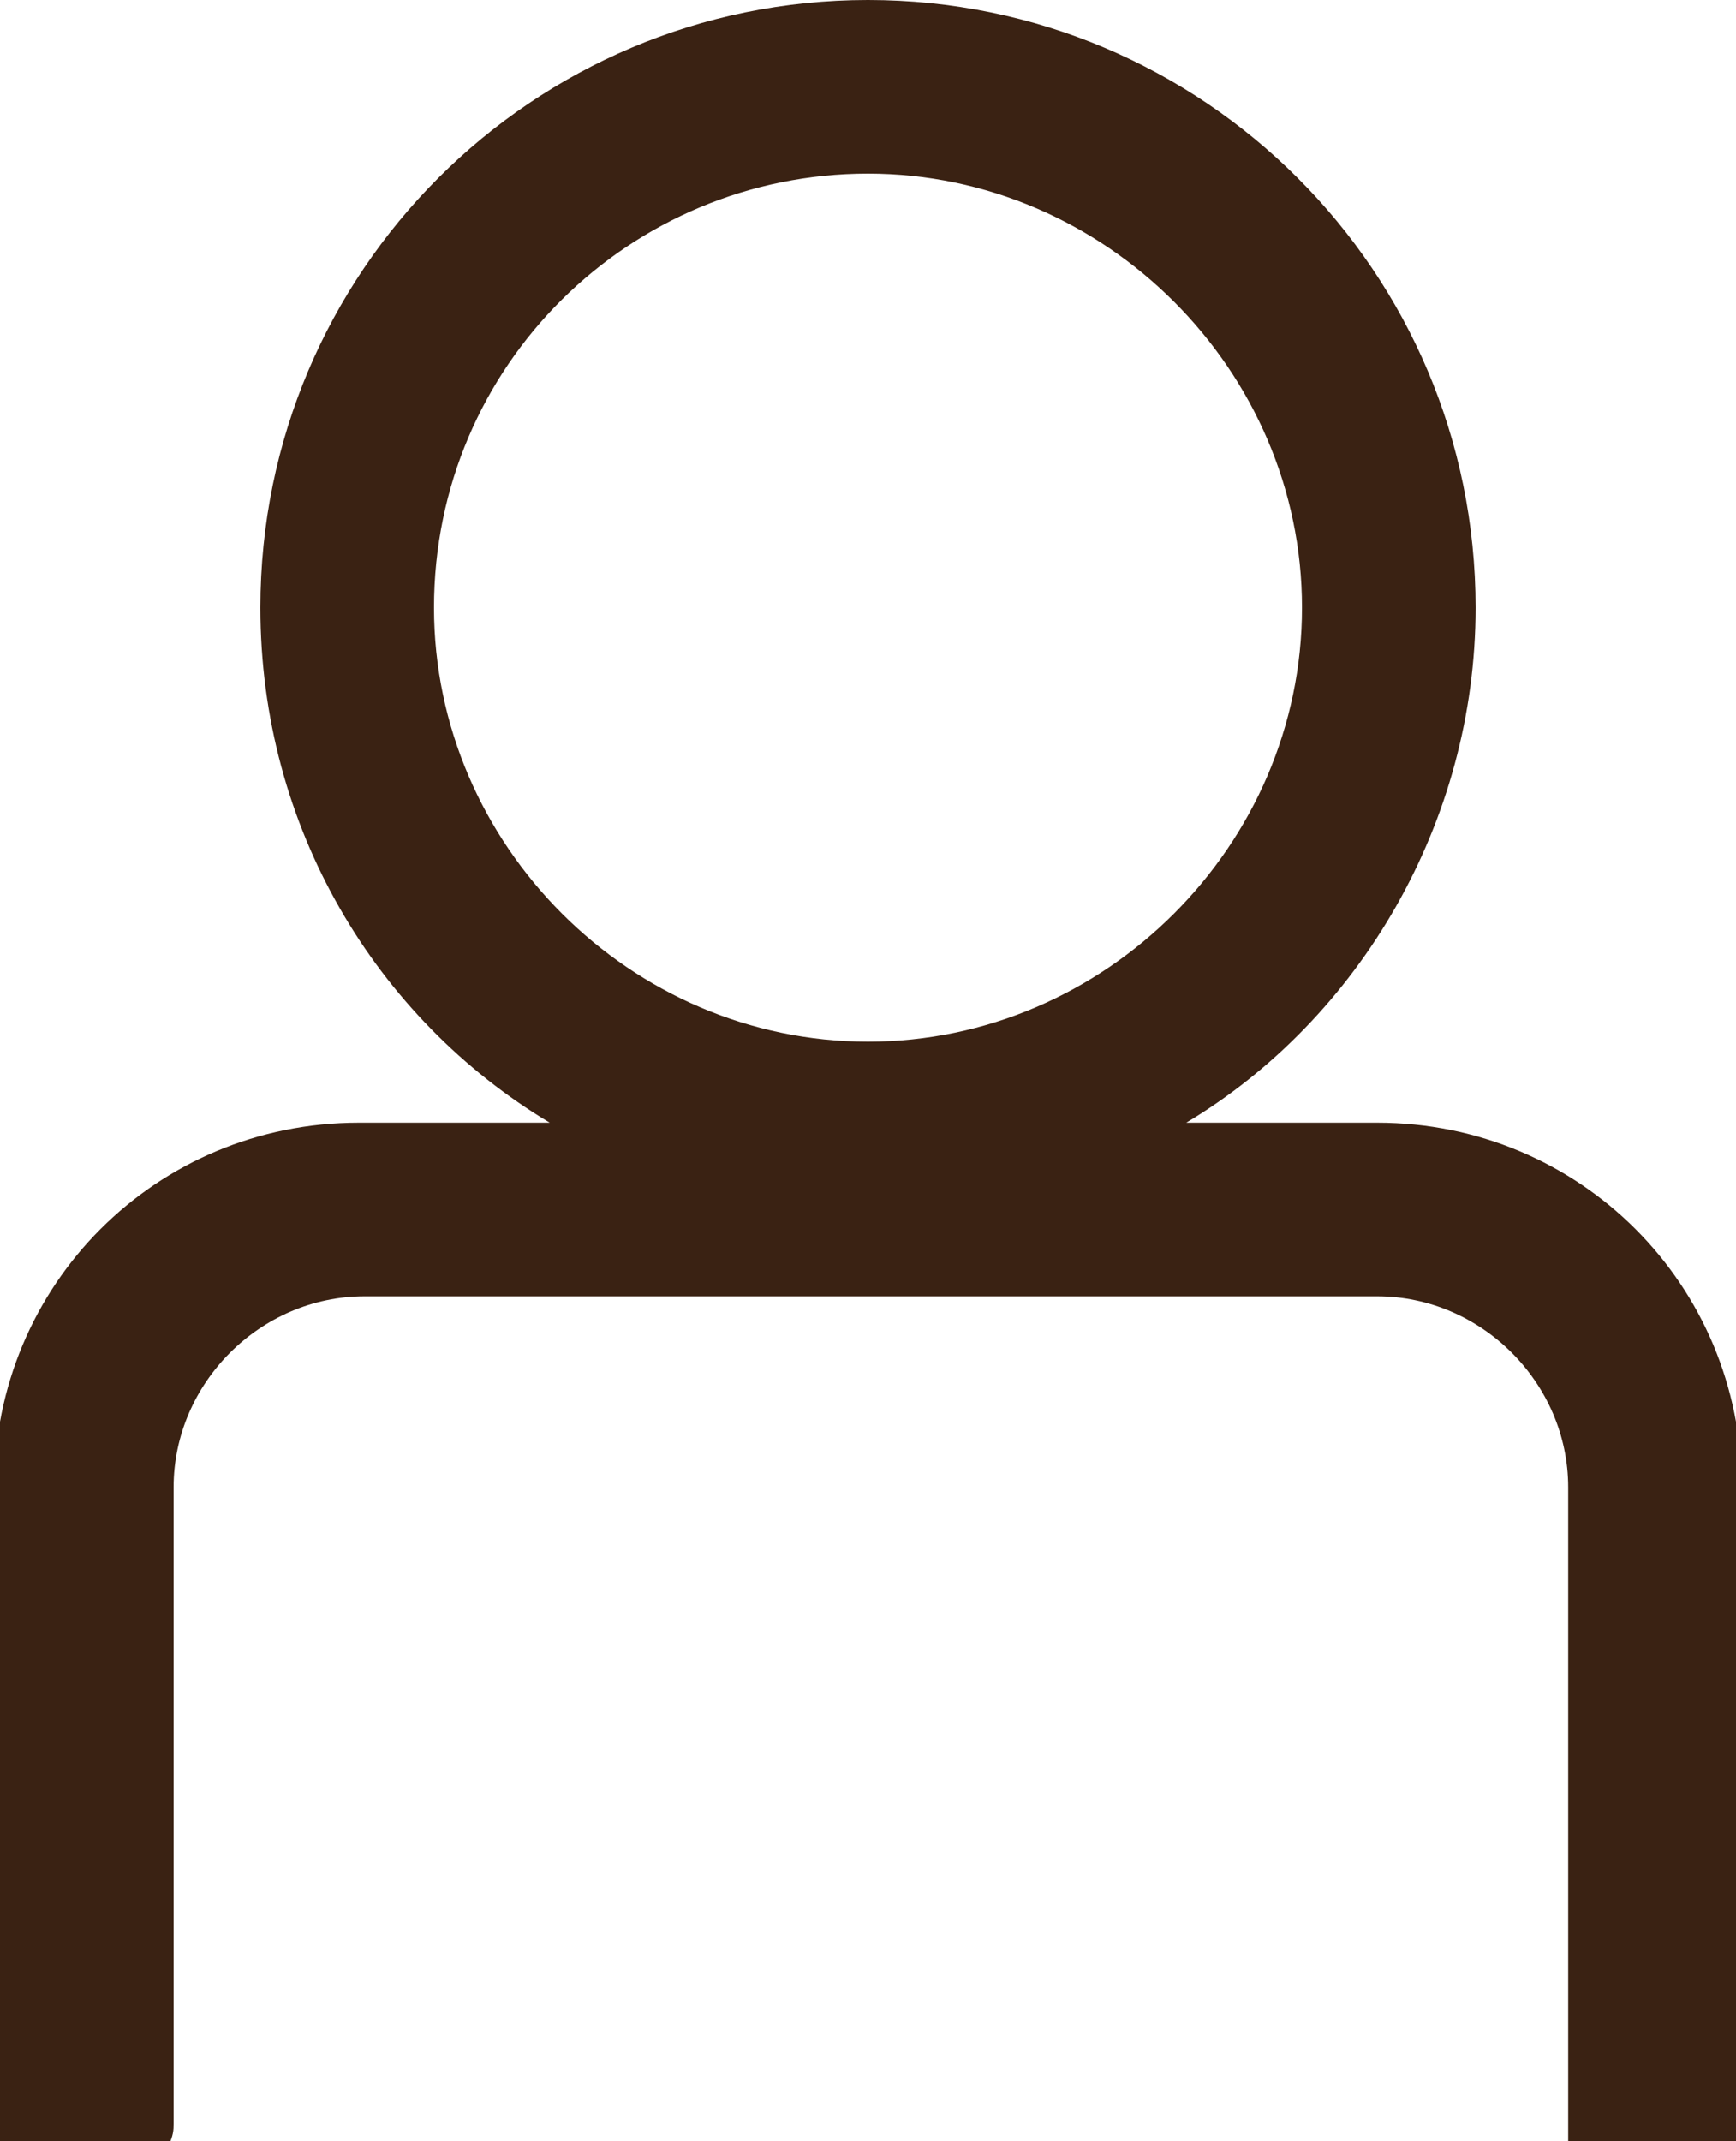 <?xml version="1.0" encoding="utf-8"?>
<!-- Generator: Adobe Illustrator 16.0.0, SVG Export Plug-In . SVG Version: 6.00 Build 0)  -->
<!DOCTYPE svg PUBLIC "-//W3C//DTD SVG 1.1//EN" "http://www.w3.org/Graphics/SVG/1.1/DTD/svg11.dtd">
<svg version="1.1" id="Layer_1" xmlns="http://www.w3.org/2000/svg" xmlns:xlink="http://www.w3.org/1999/xlink" x="0px" y="0px"
	 width="30px" height="37px" viewBox="0 0 30 37" style="enable-background:new 0 0 30 37;" xml:space="preserve">
<g>
	<path style="fill:#3A2213;" d="M3,36.7v-11c0-1.8,1.5-3.3,3.3-3.3h17.5c1.8,0,3.3,1.5,3.3,3.3v11c0,0.1,0,0.3,0,0.4h3c0-0.1,0-0.3,0-0.4
		v-11c0-3.5-2.8-6.3-6.3-6.3h-3.3c3-1.8,5-5.2,5-8.9C25.5,4.7,20.8,0,15,0C9.2,0,4.5,4.7,4.5,10.5c0,3.8,2,7.1,5,8.9H6.2
		c-3.5,0-6.3,2.8-6.3,6.3v11c0,0.1,0,0.3,0,0.4h3C3,36.9,3,36.8,3,36.7z M7.5,10.5C7.5,6.3,10.9,3,15,3s7.5,3.4,7.5,7.5
		S19.1,18,15,18S7.5,14.6,7.5,10.5z"/>
</g>
</svg>
